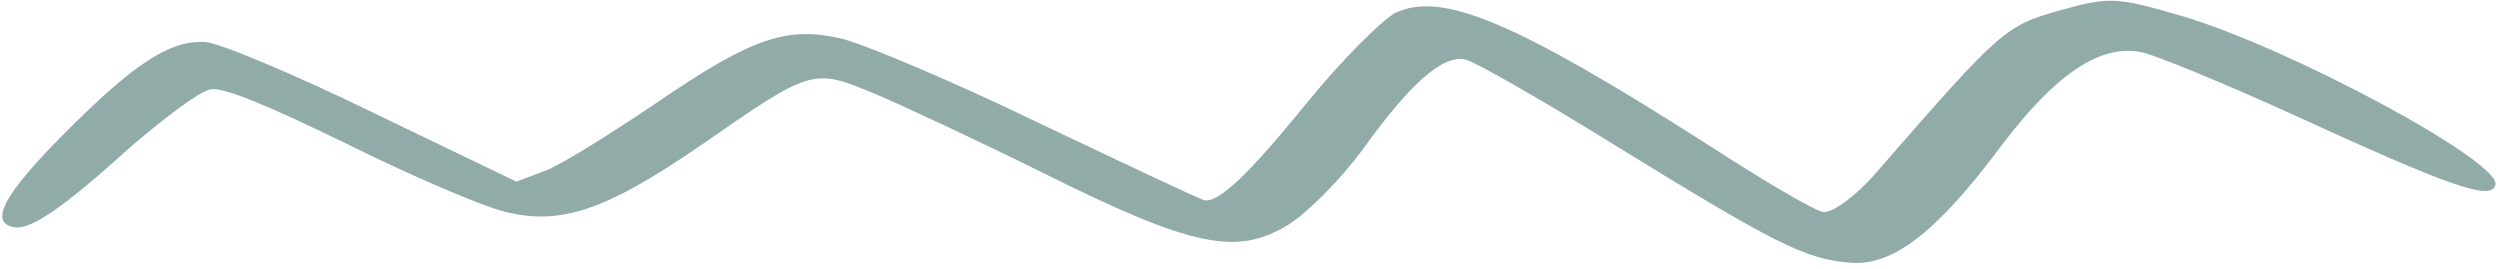 <?xml version="1.0" encoding="UTF-8"?> <svg xmlns="http://www.w3.org/2000/svg" width="428" height="46" viewBox="0 0 428 46" fill="none"><path d="M352.547 1.811C343.396 4.395 342.471 5.143 322.071 28.563C318.26 33.171 313.695 36.652 312.016 36.273C310.337 35.895 301.659 30.794 292.648 24.936C259.609 3.818 246.737 -1.681 238.791 2.268C236.491 3.526 229.666 10.325 223.742 17.6C213.62 30.079 208.522 34.807 206.124 34.266C205.404 34.104 192.649 28.084 177.853 21.058C163.087 13.901 147.665 7.417 143.828 6.552C134.475 4.443 128.437 6.635 112.051 17.839C104.618 22.86 96.408 27.98 93.629 29.13L88.398 31.094L63.847 19.271C50.221 12.645 37.559 7.33 35.073 7.179C29.083 6.922 23.202 10.653 11.161 22.7C0.731 33.196 -1.852 37.944 2.225 38.864C5.103 39.512 10.446 35.933 22.79 24.775C28.397 20.025 34.185 15.59 36.01 15.318C38.134 14.84 45.515 17.871 59.591 24.735C70.697 30.246 82.879 35.453 86.716 36.319C96.039 38.557 103.663 36.039 119.75 25.042C139.18 11.518 139.151 11.648 149.982 16.14C154.813 18.186 167.807 24.26 178.913 29.771C204.065 42.276 211.769 43.876 220.547 38.475C224.07 36.262 229.642 30.548 233.272 25.626C241.363 14.329 247.029 9.319 250.866 10.184C252.545 10.563 263.924 17.092 276.088 24.619C303.747 41.653 308.94 44.327 316.609 44.963C324.008 45.675 331.646 39.743 342.863 24.64C352.178 12.389 359.85 7.421 366.804 8.989C369.442 9.584 380.964 14.369 392.397 19.544C419.346 31.907 426.574 34.494 427.22 31.633C428.129 27.6 391.714 8.045 373.272 2.657C362.388 -0.481 361.159 -0.621 352.547 1.811Z" fill="#91ABA8"></path></svg> 